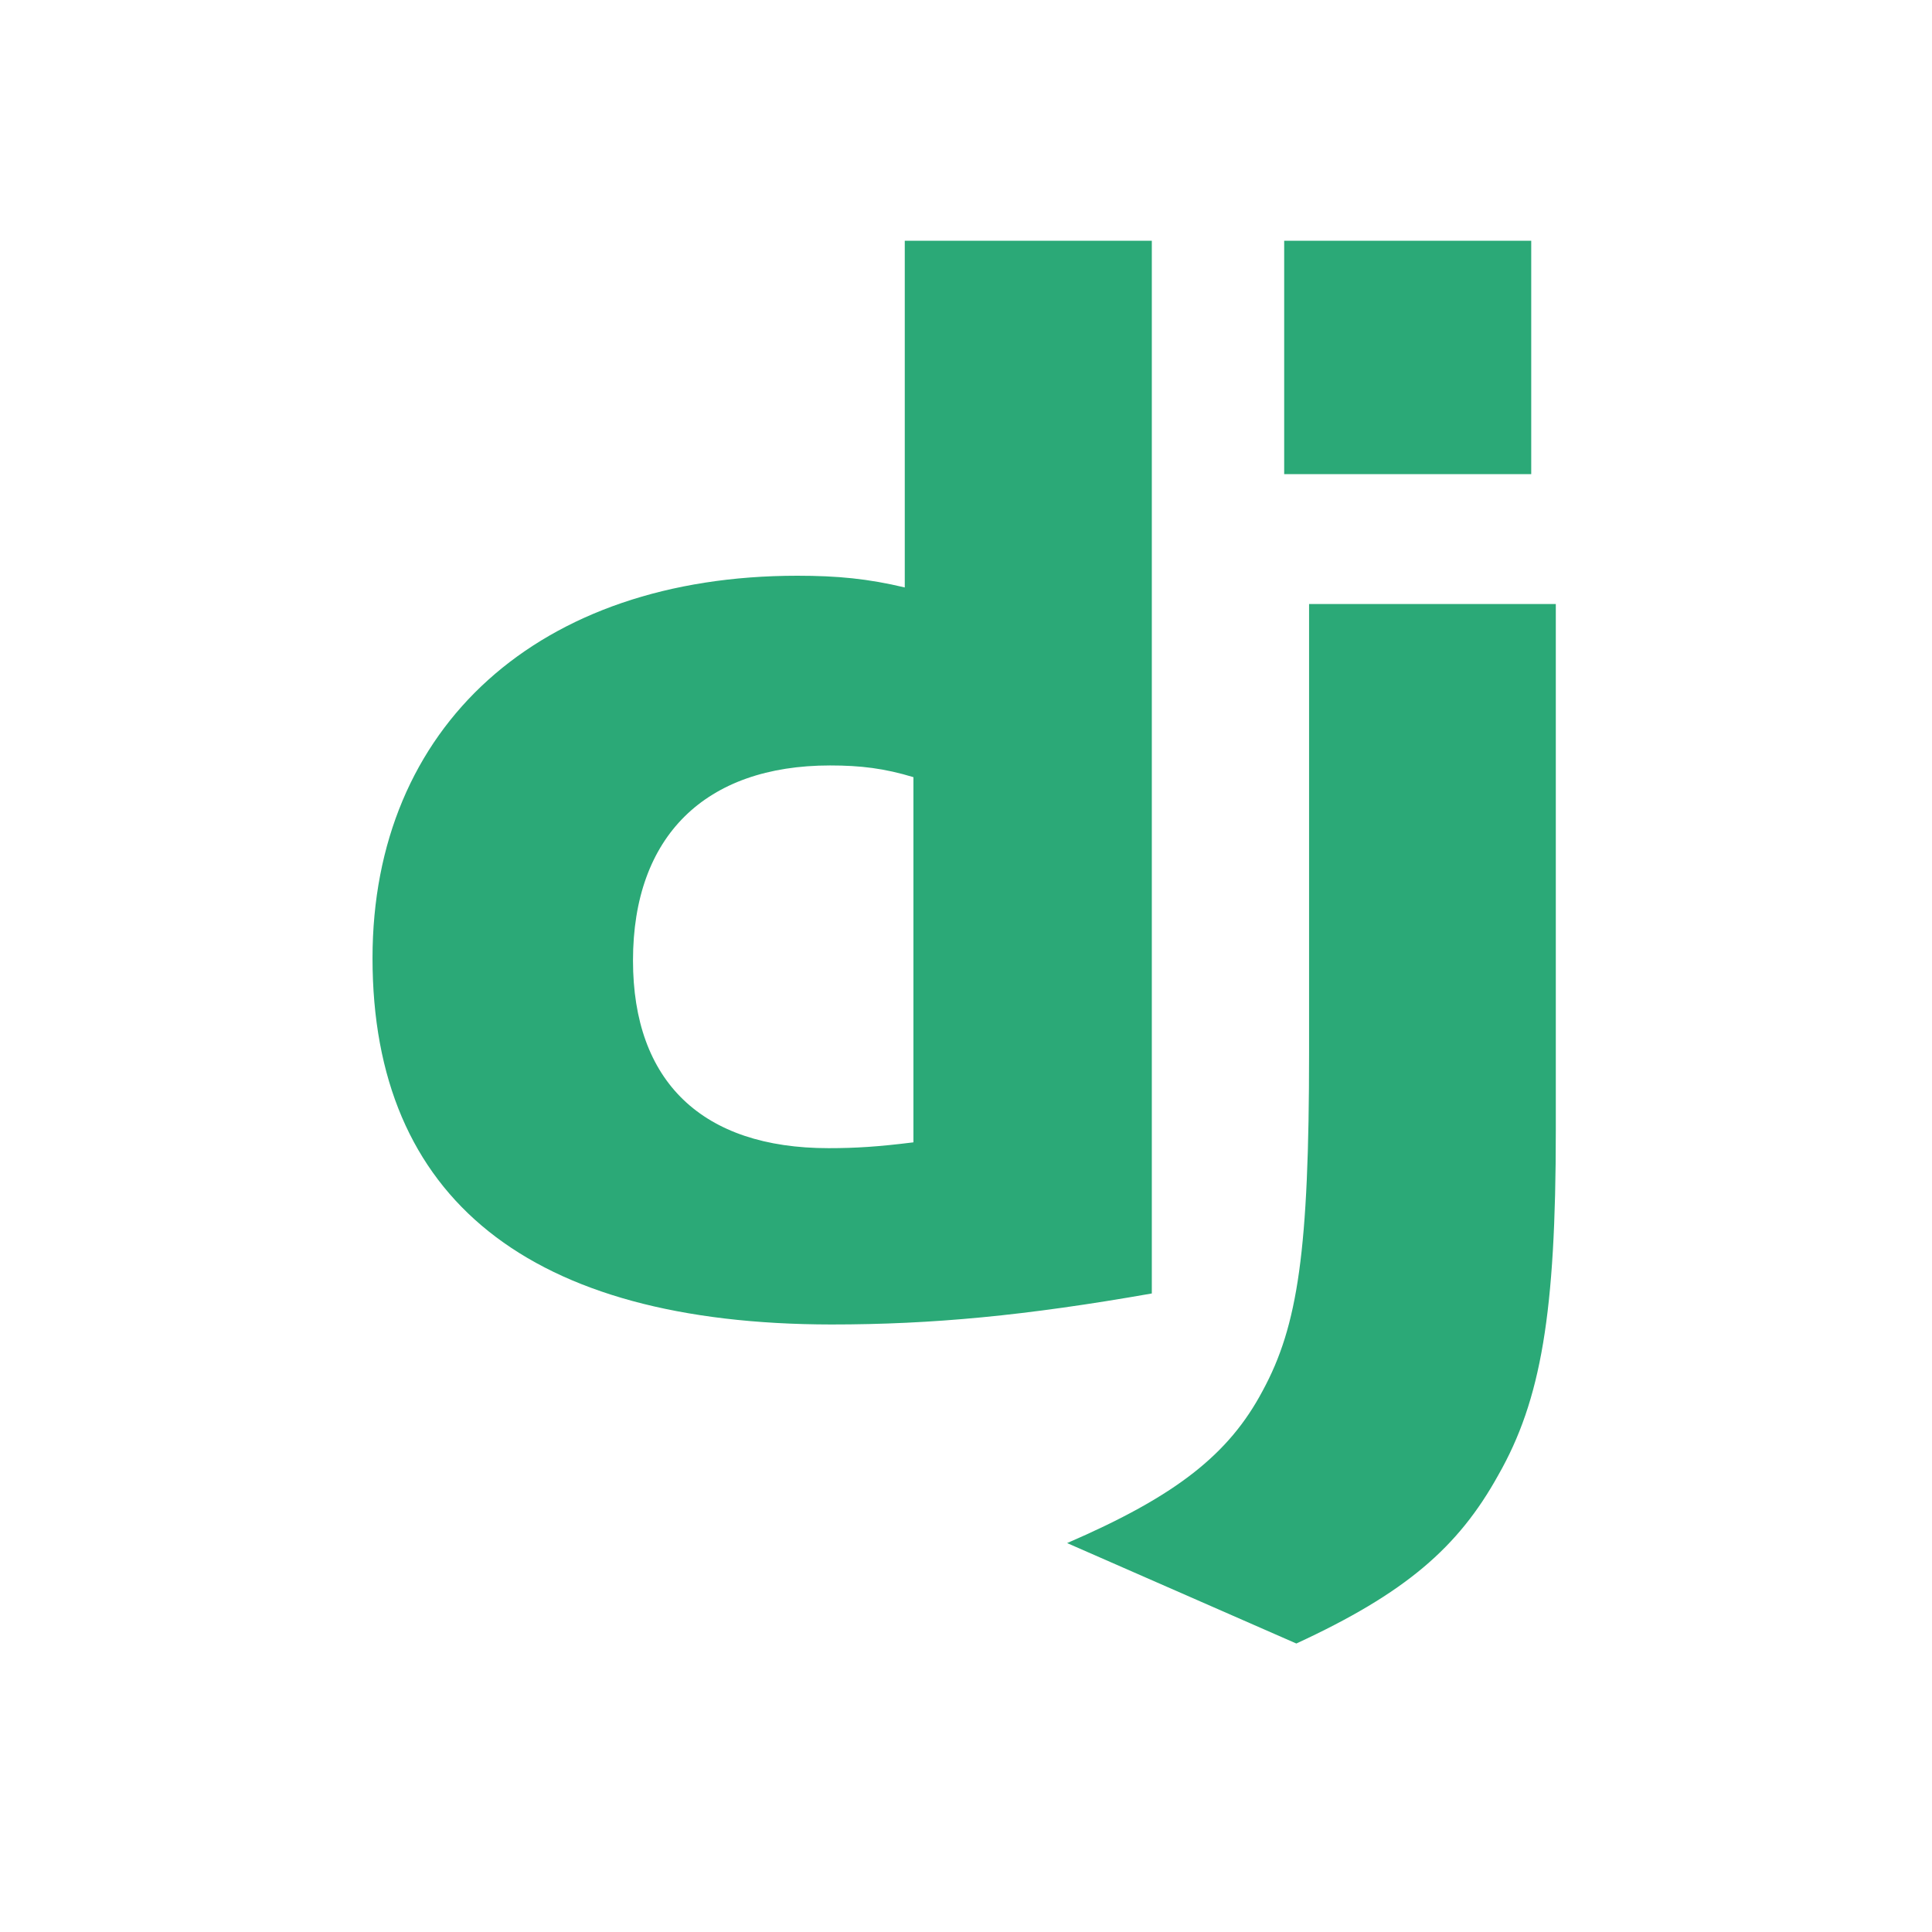 <svg xmlns="http://www.w3.org/2000/svg" xmlns:xlink="http://www.w3.org/1999/xlink" version="1.1" width="1000" height="1000" viewBox="0 0 1000 1000" xml:space="preserve">
<desc>Created with Fabric.js 3.5.0</desc>
<defs>
</defs>
<rect x="0" y="0" width="100%" height="100%" fill="#ffffff"/>
<g transform="matrix(0.313 0 0 0.291 500.024 488.363)" id="929632">
<g style="" vector-effect="non-scaling-stroke">
		<g transform="matrix(7.668 0 0 7.668 -337.15 -286.194)">
<path style="stroke: none; stroke-width: 1; stroke-dasharray: none; stroke-linecap: butt; stroke-dashoffset: 0; stroke-linejoin: miter; stroke-miterlimit: 4; is-custom-font: none; font-file-url: none; fill: rgb(43,169,119); fill-rule: nonzero; opacity: 1;" transform=" translate(-84.031, -125.692)" d="M 114.784 0 h 53.278 v 244.191 c -27.29 5.162 -47.38 7.193 -69.117 7.193 C 33.873 251.316 0 222.245 0 166.412 c 0 -53.795 35.93 -88.708 91.608 -88.708 c 8.64 0 15.222 0.68 23.176 2.717 V 0 z m 1.867 124.427 c -6.24 -2.038 -11.382 -2.717 -17.965 -2.717 c -26.947 0 -42.512 16.437 -42.512 45.243 c 0 28.046 14.88 43.532 42.17 43.532 c 5.896 0 10.696 -0.332 18.307 -1.351 v -84.707 z" stroke-linecap="round"/>
</g>
		<g transform="matrix(7.668 0 0 7.668 571.204 -2.462)">
<path style="stroke: none; stroke-width: 1; stroke-dasharray: none; stroke-linecap: butt; stroke-dashoffset: 0; stroke-linejoin: miter; stroke-miterlimit: 4; is-custom-font: none; font-file-url: none; fill: rgb(43,169,119); fill-rule: nonzero; opacity: 1;" transform=" translate(-202.492, -162.694)" d="M 255.187 84.26 v 122.263 c 0 42.105 -3.154 62.353 -12.411 79.81 c -8.64 16.783 -20.022 27.366 -43.541 39.055 l -49.438 -23.297 c 23.519 -10.93 34.901 -20.588 42.17 -35.327 c 7.61 -15.072 10.01 -32.529 10.01 -78.445 V 84.261 h 53.21 z M 196.608 0 h 53.278 v 54.135 h -53.278 V 0 z" stroke-linecap="round"/>
</g>
</g>
</g>
</svg>